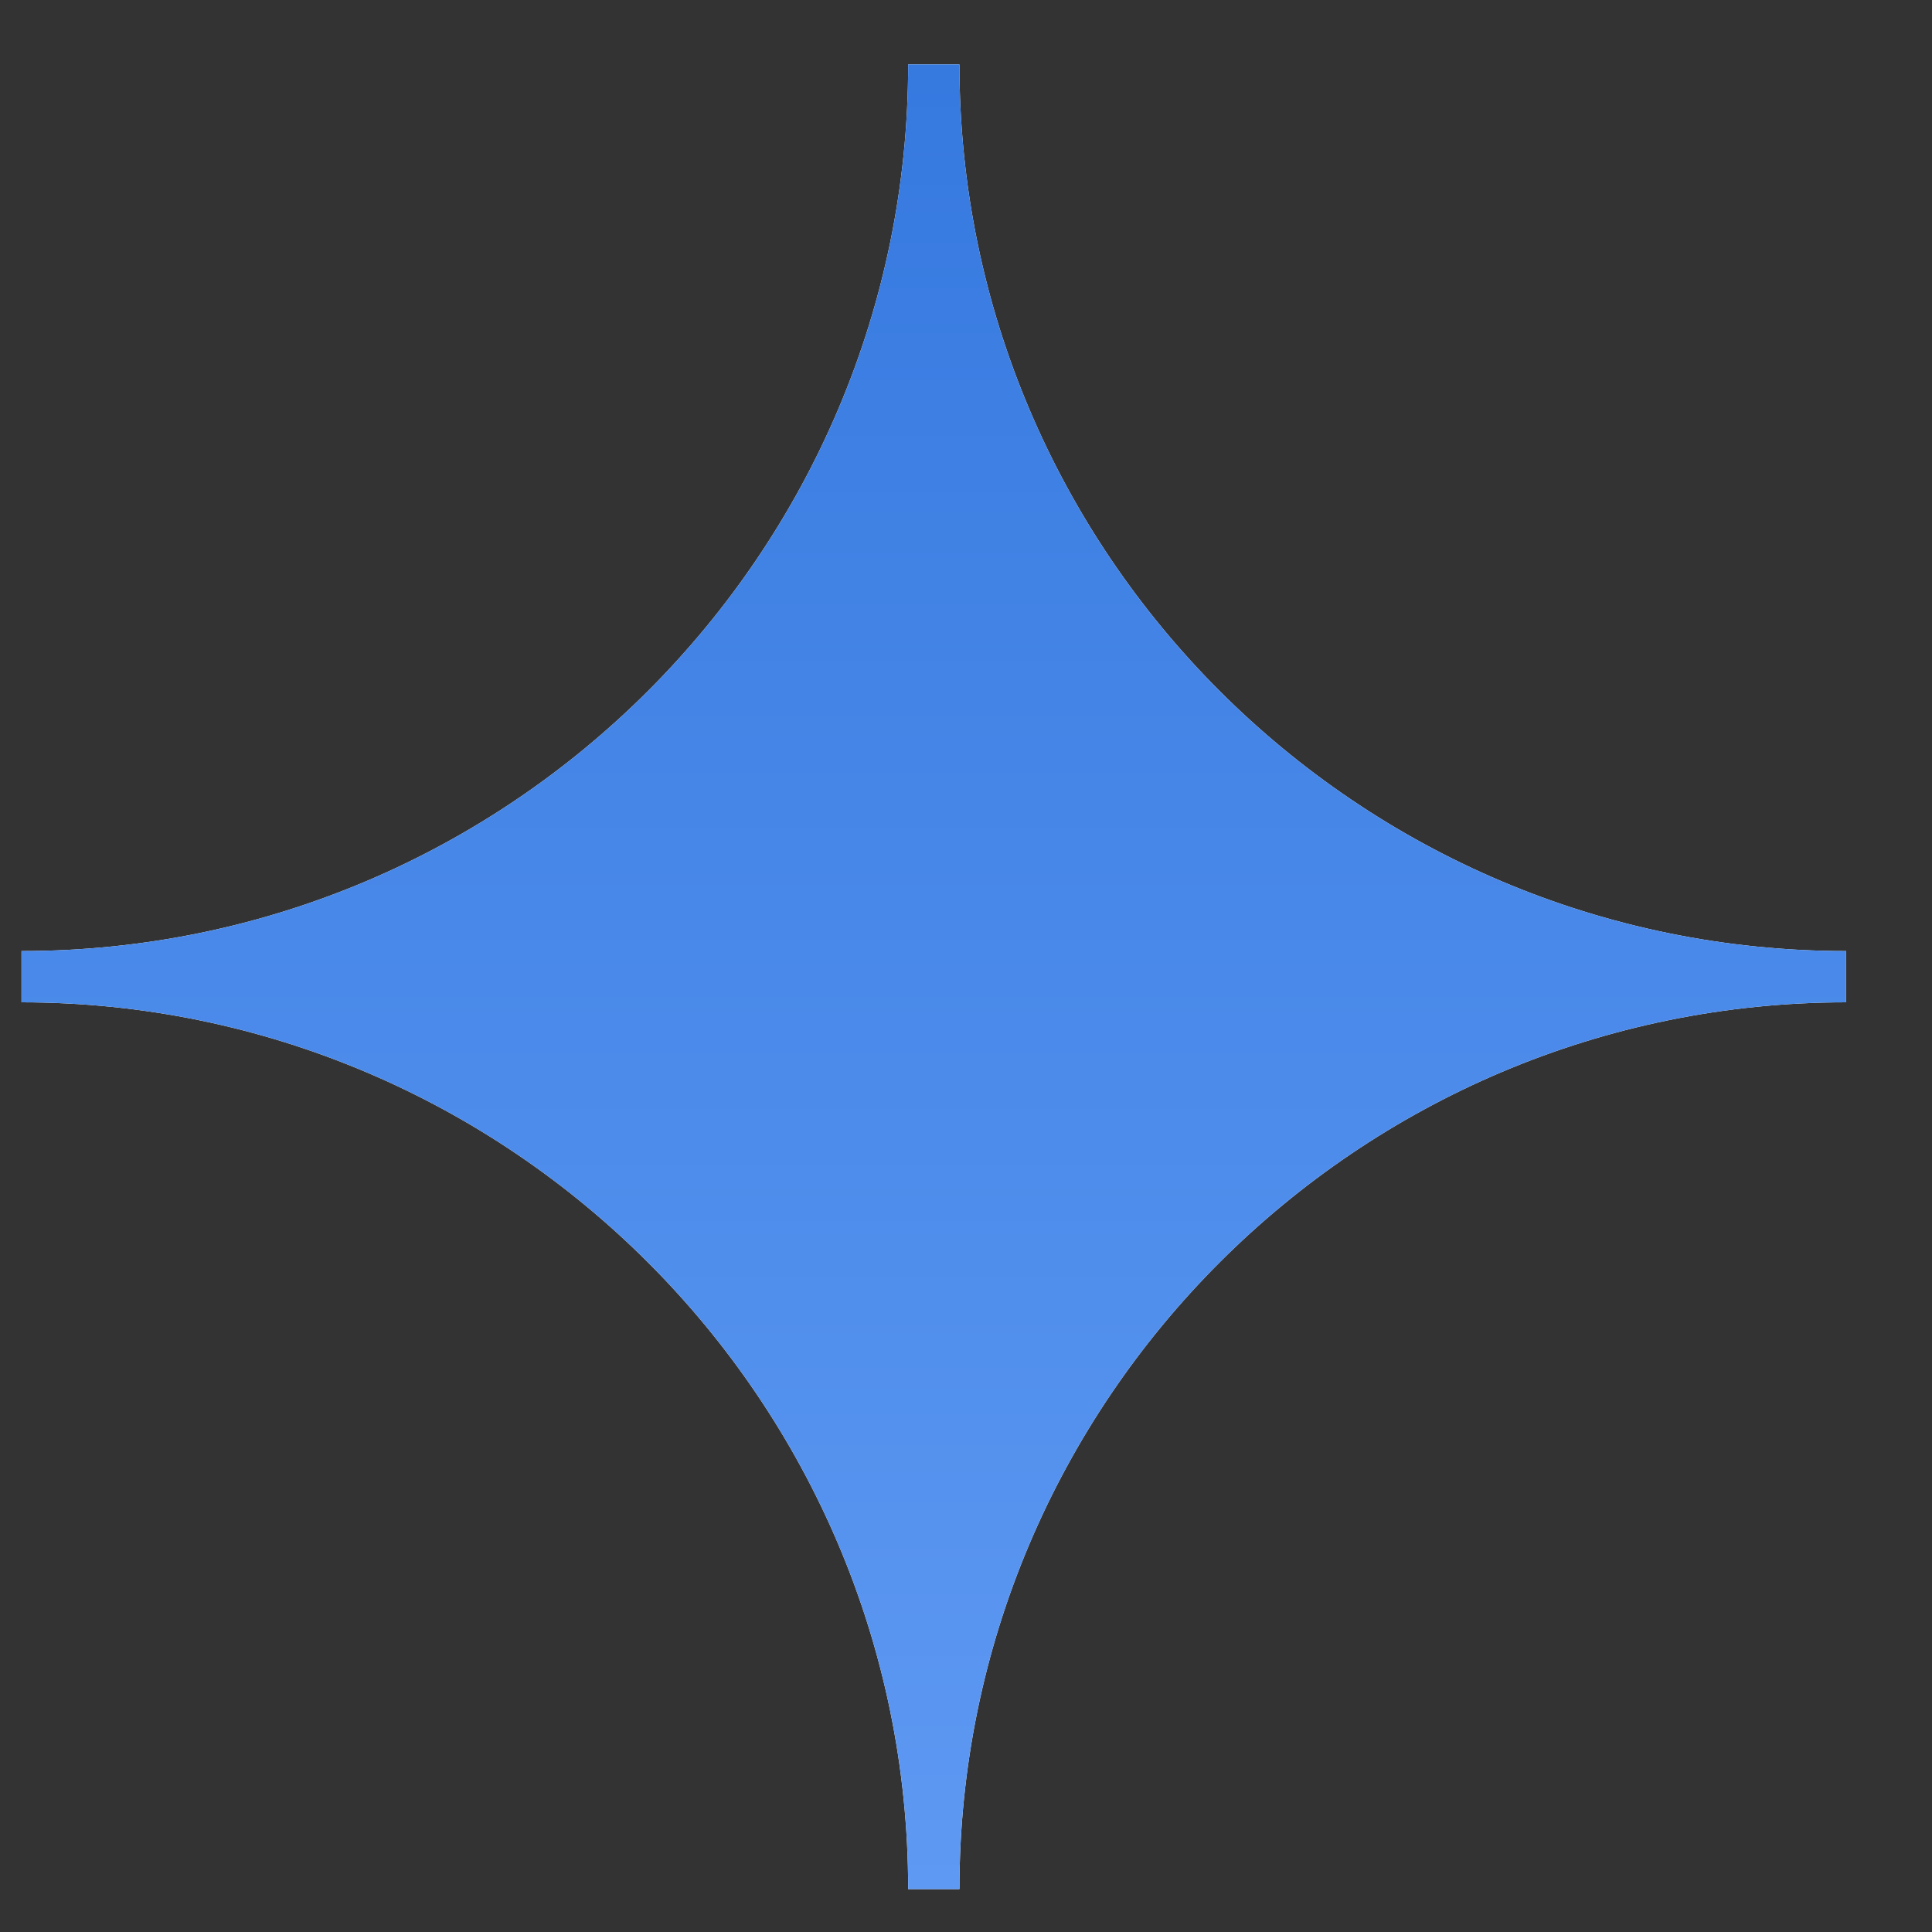 <?xml version="1.0" encoding="UTF-8"?> <svg xmlns="http://www.w3.org/2000/svg" width="15" height="15" viewBox="0 0 15 15" fill="none"><rect x="0" y="0" width="15" height="15" fill="#333333" stroke="none"/><path fill-rule="evenodd" clip-rule="evenodd" d="M7.051 0.5H7.449C7.449 4.293 10.54 7.384 14.333 7.384V7.782C10.54 7.782 7.449 10.873 7.449 14.667H7.051C7.051 10.873 3.96 7.782 0.167 7.782V7.384C3.96 7.384 7.051 4.293 7.051 0.5Z" fill="white"></path><path fill-rule="evenodd" clip-rule="evenodd" d="M7.051 0.5H7.449C7.449 4.293 10.54 7.384 14.333 7.384V7.782C10.54 7.782 7.449 10.873 7.449 14.667H7.051C7.051 10.873 3.96 7.782 0.167 7.782V7.384C3.96 7.384 7.051 4.293 7.051 0.5Z" fill="url(#paint0_linear_6_712)"></path><defs><linearGradient id="paint0_linear_6_712" x1="7.257" y1="15.35" x2="7.257" y2="-2.482" gradientUnits="userSpaceOnUse"><stop stop-color="#609BF4"></stop><stop offset="1" stop-color="#2D72DB"></stop></linearGradient></defs></svg> 